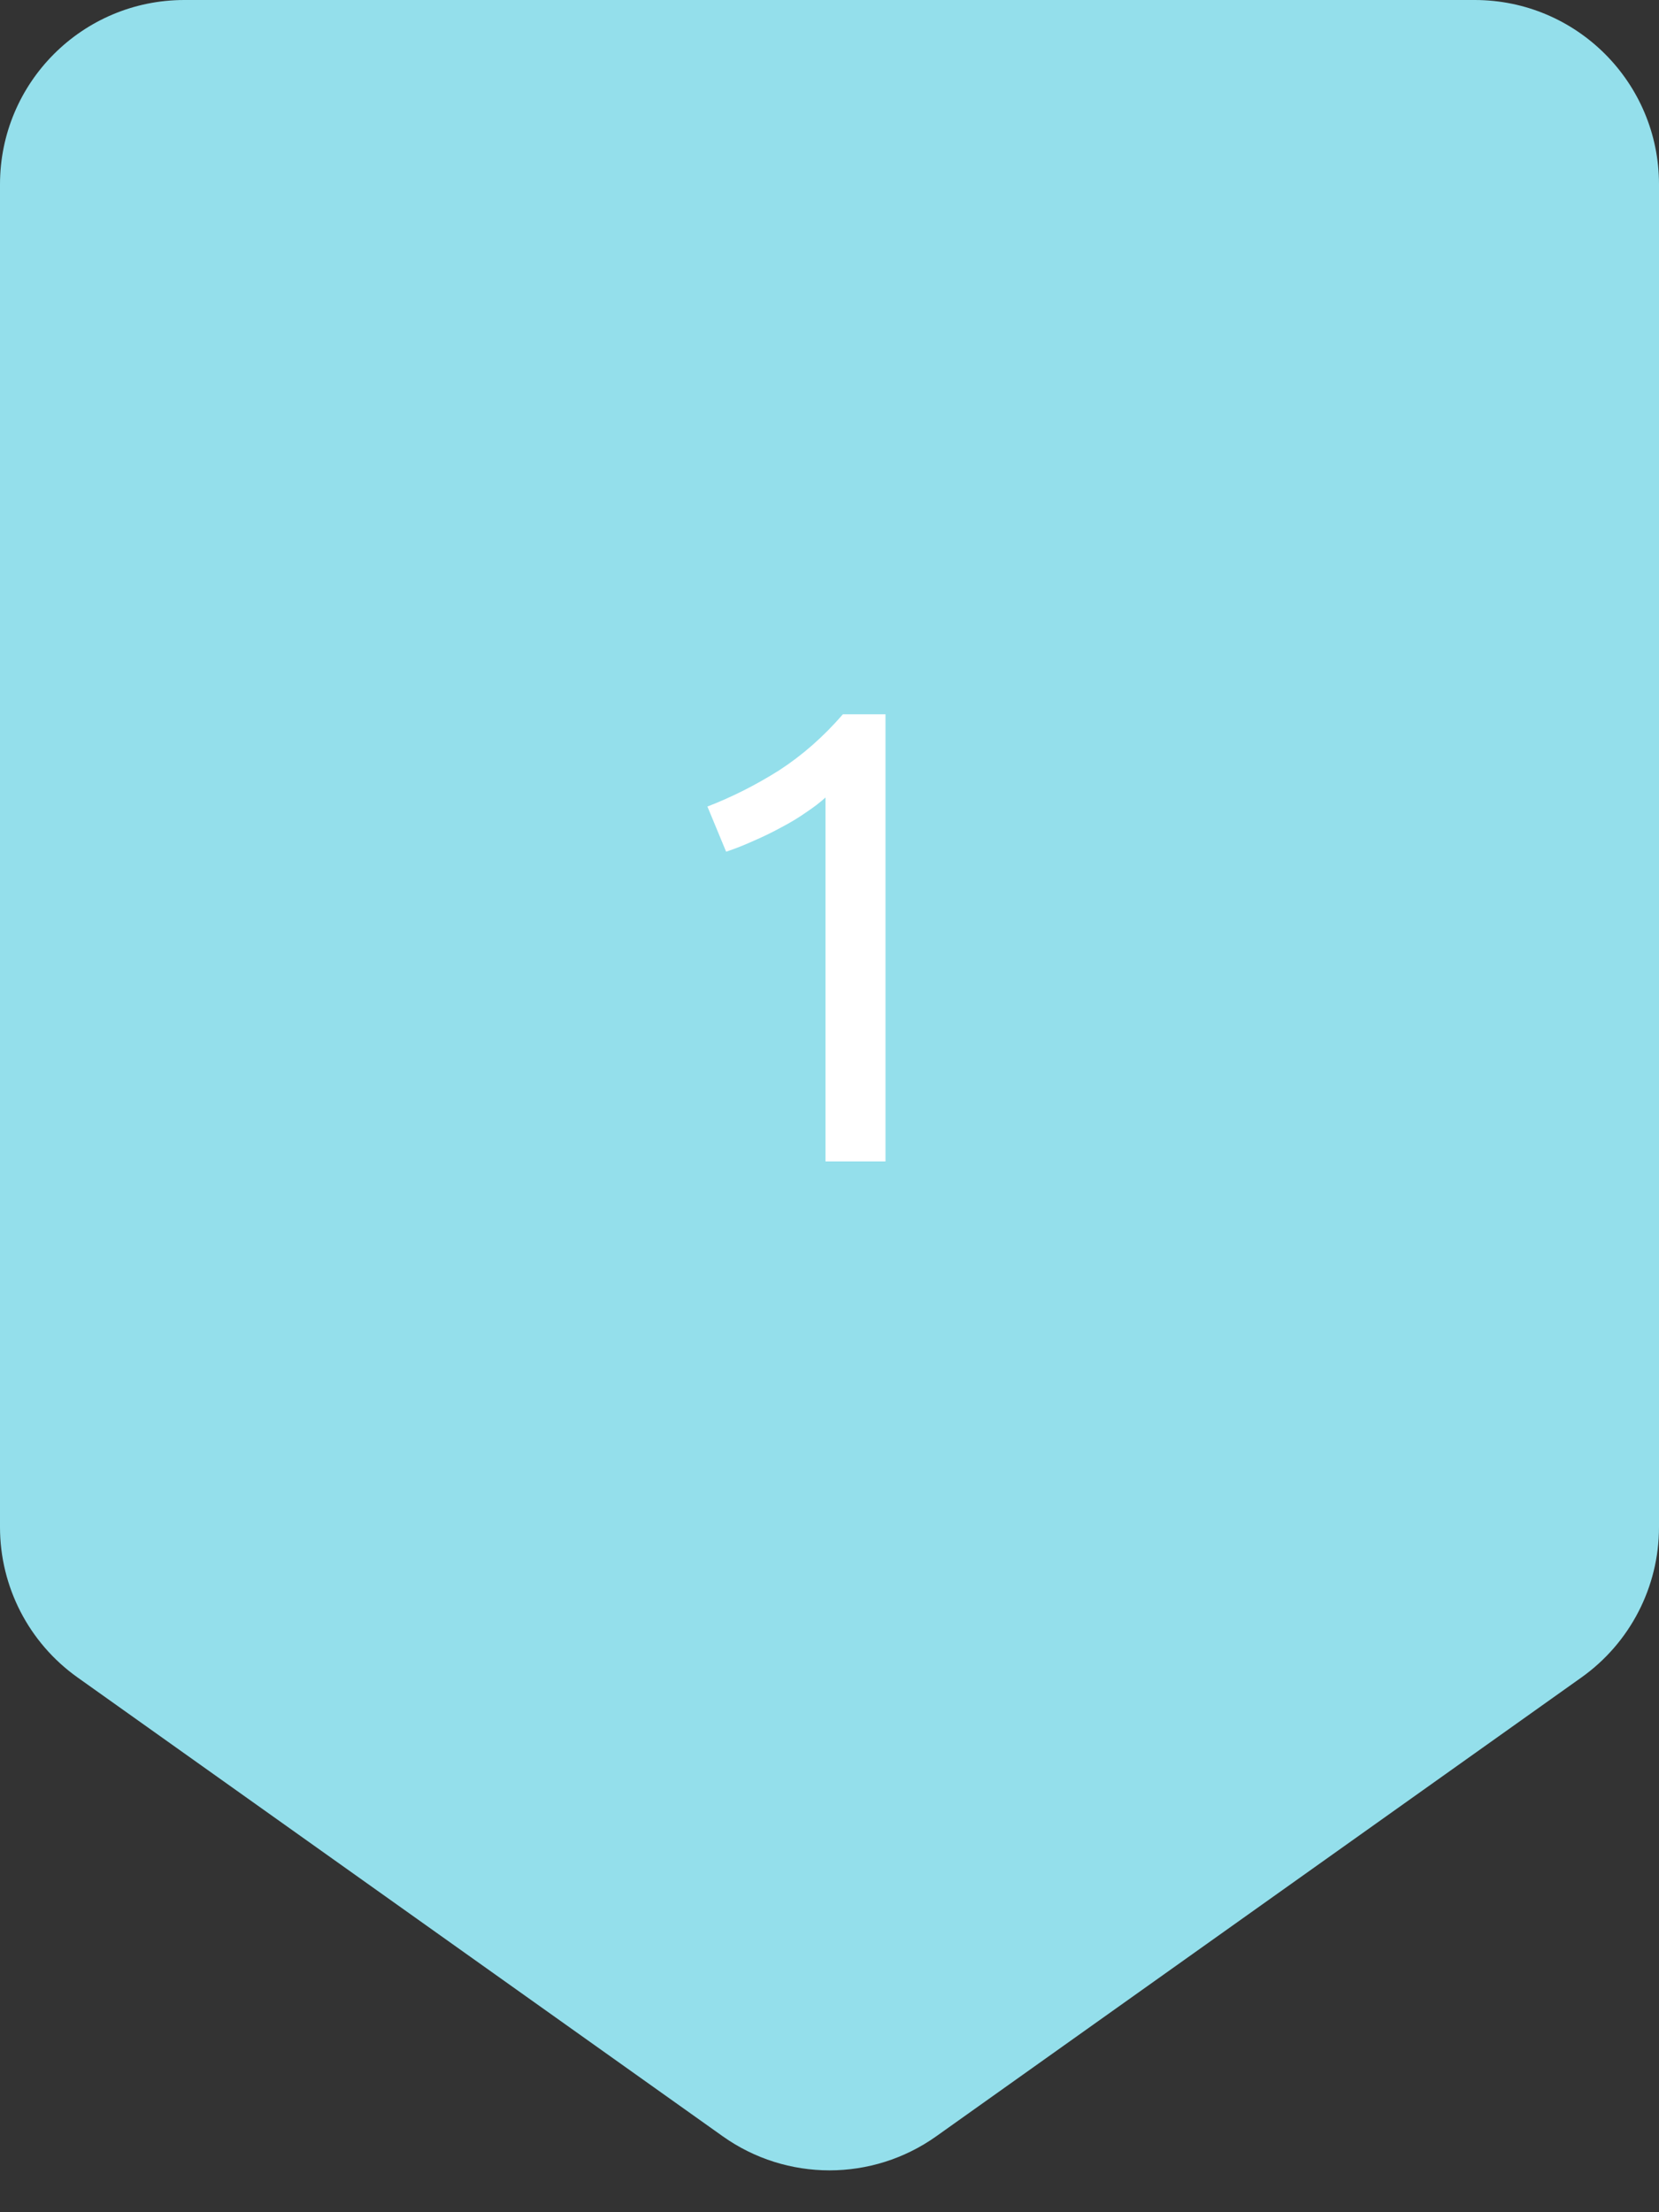 <?xml version="1.0" encoding="UTF-8"?>
<svg xmlns="http://www.w3.org/2000/svg" width="90" height="120" viewBox="0 0 90 120" fill="none">
  <rect x="0" y="0" width="90" height="120" fill="#333333" stroke="none"/>
  <path d="M0 10C0 4.477 4.477 0 10 0H80C85.523 0 90 4.477 90 10V82.841C90 86.077 88.433 89.114 85.795 90.99L50.795 115.879C47.326 118.346 42.674 118.346 39.205 115.879L4.205 90.99C1.567 89.114 0 86.077 0 82.841V10Z" fill="#94DFEB"></path>
  <path d="M38.377 43.75C39.707 43.237 41.002 42.583 42.262 41.79C43.522 40.973 44.677 39.958 45.727 38.745H48.037V63H44.782V43.26C44.502 43.517 44.152 43.785 43.732 44.065C43.335 44.345 42.892 44.613 42.402 44.87C41.935 45.127 41.434 45.372 40.897 45.605C40.384 45.838 39.882 46.037 39.392 46.2L38.377 43.75Z" fill="white"></path>
</svg>
